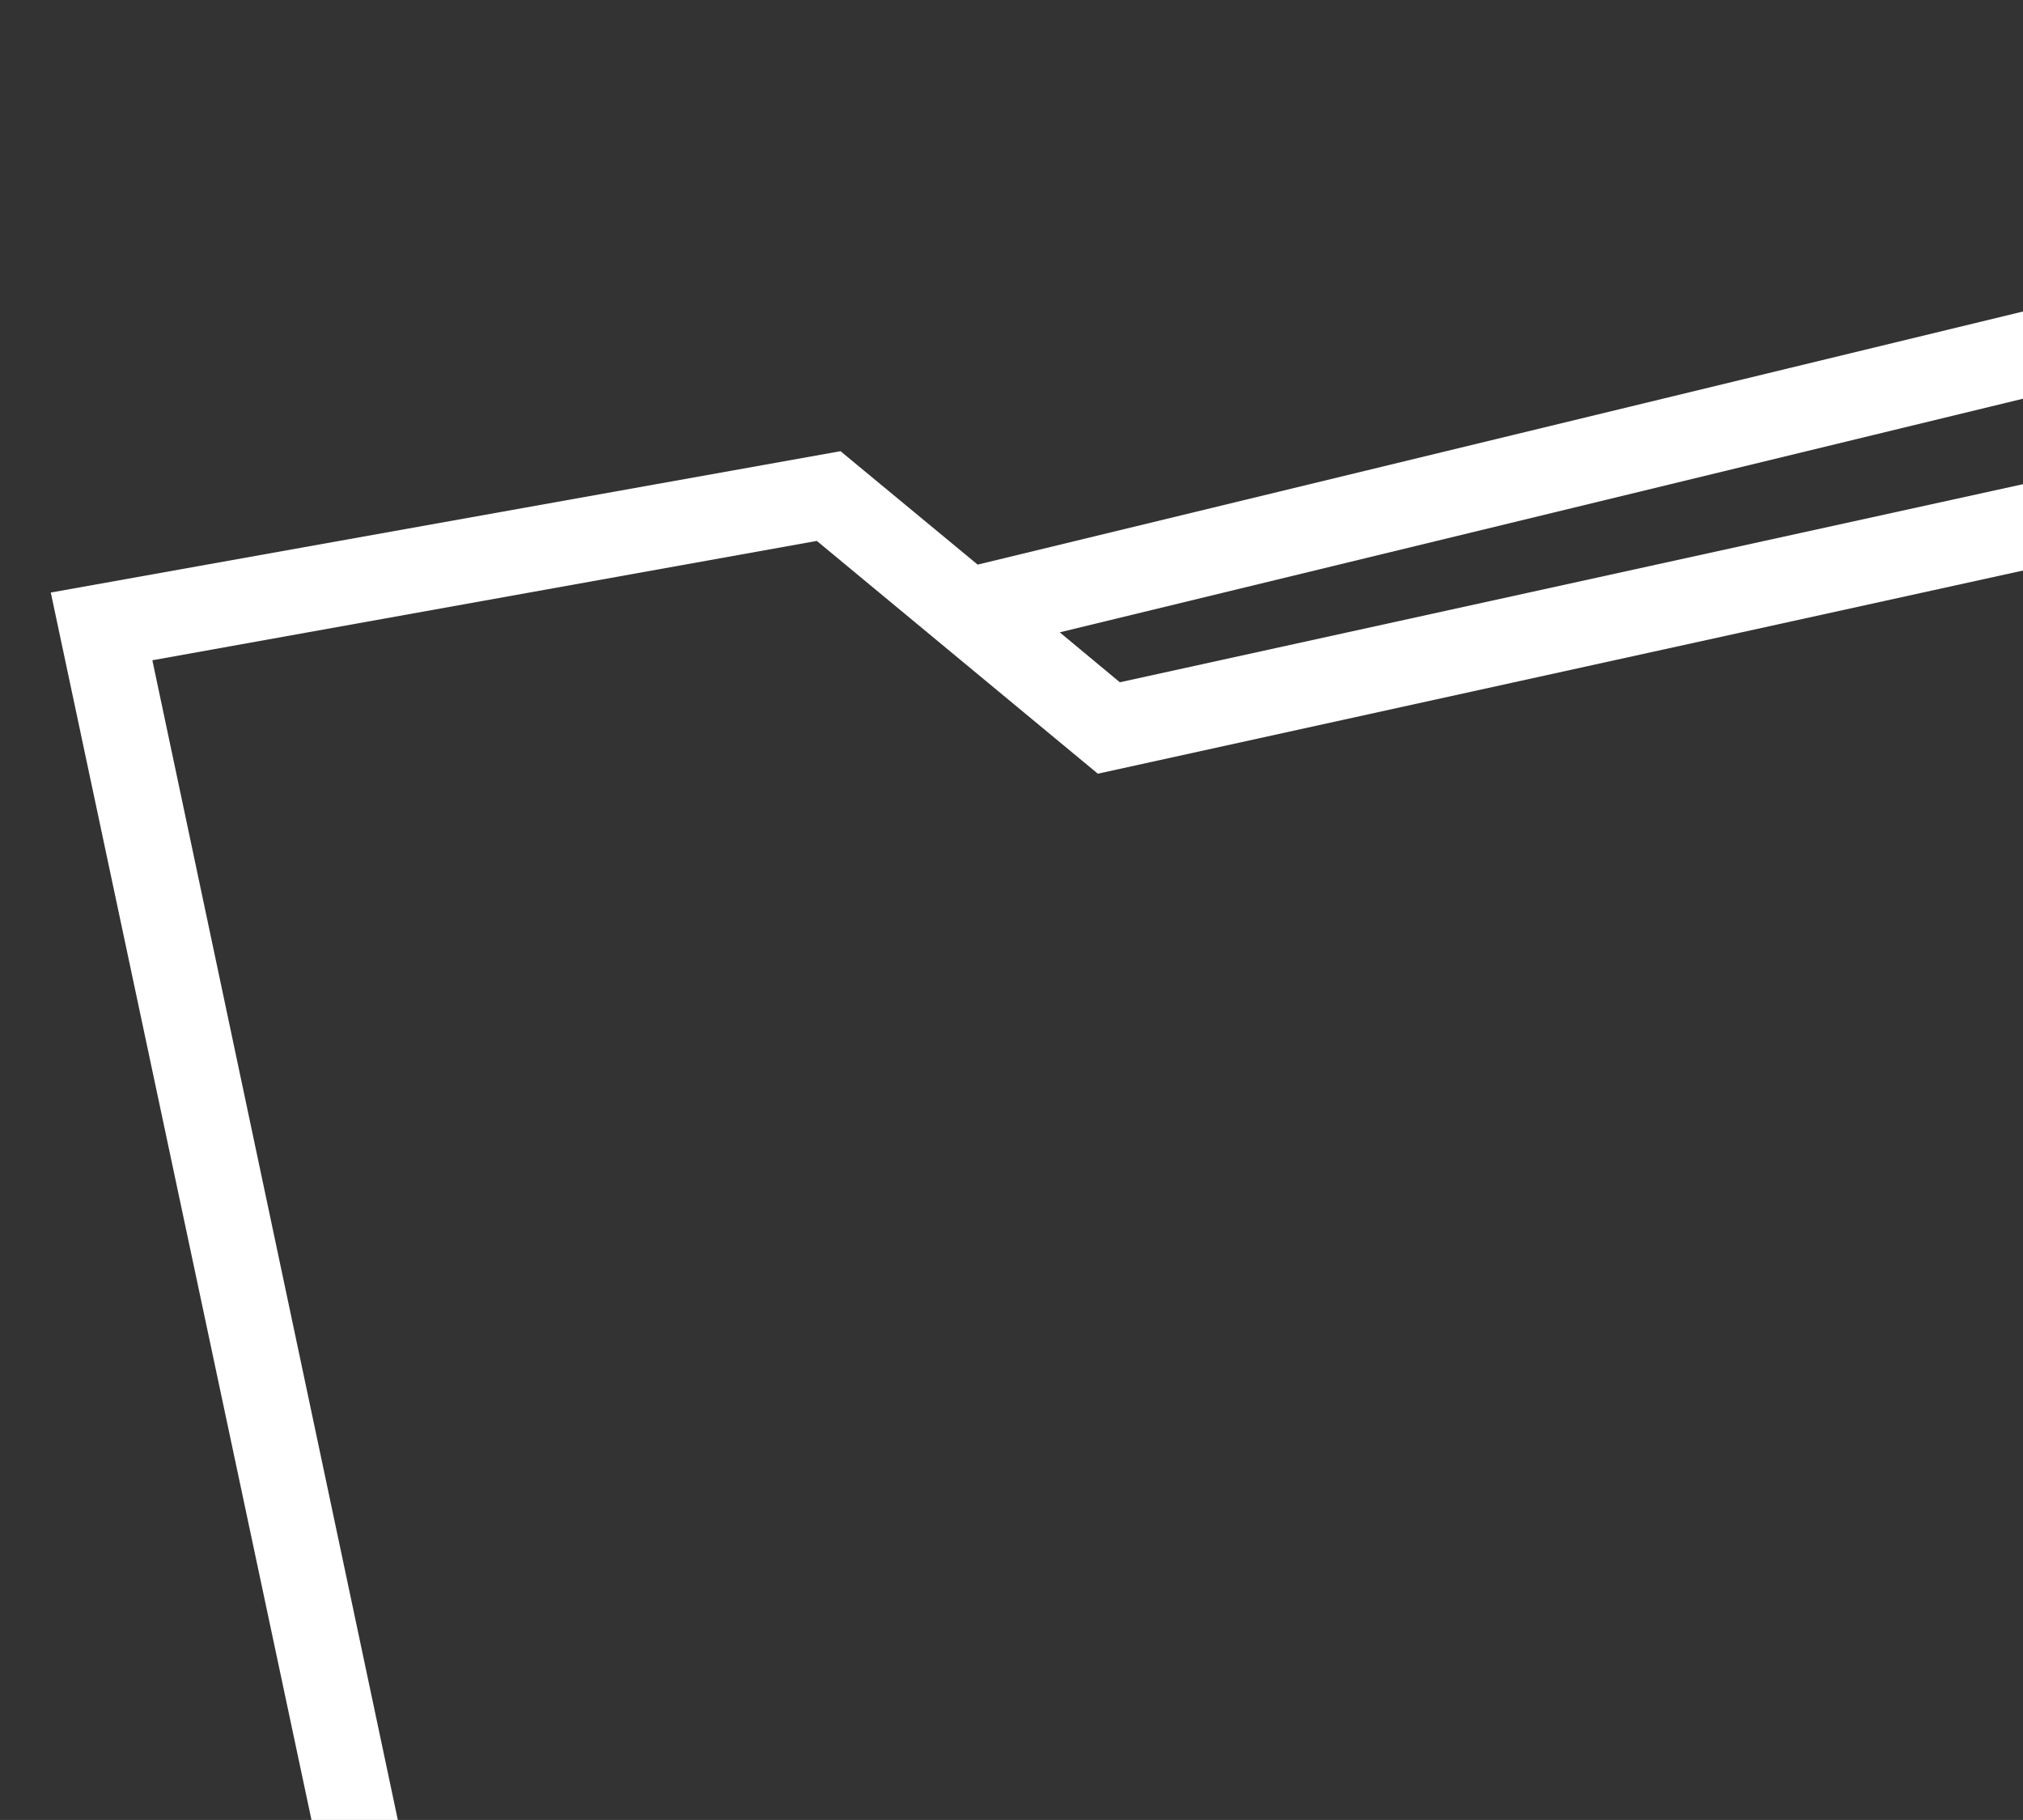<?xml version="1.0" encoding="utf-8"?>
<!-- Generator: Adobe Illustrator 24.0.0, SVG Export Plug-In . SVG Version: 6.00 Build 0)  -->
<svg version="1.1" id="ordner_A_1_" xmlns="http://www.w3.org/2000/svg" xmlns:xlink="http://www.w3.org/1999/xlink" x="0px"
	 y="0px" viewBox="0 0 239 215" style="enable-background:new 0 0 239 215;" xml:space="preserve">
<rect x="0" y="0" width="239" height="215" fill="#333333" stroke="none"/>
<style type="text/css">
	.st0{fill:#FFFFFF;}
</style>
<polygon class="st0" points="18,78 96.5,63.9 129.7,91.4 239,67.4 239,57.2 132.3,80.6 125.2,74.7 239,47.1 239,36.8 115.5,66.7 
	99.3,53.3 6,70 36.8,215 47,215 "/>
</svg>
